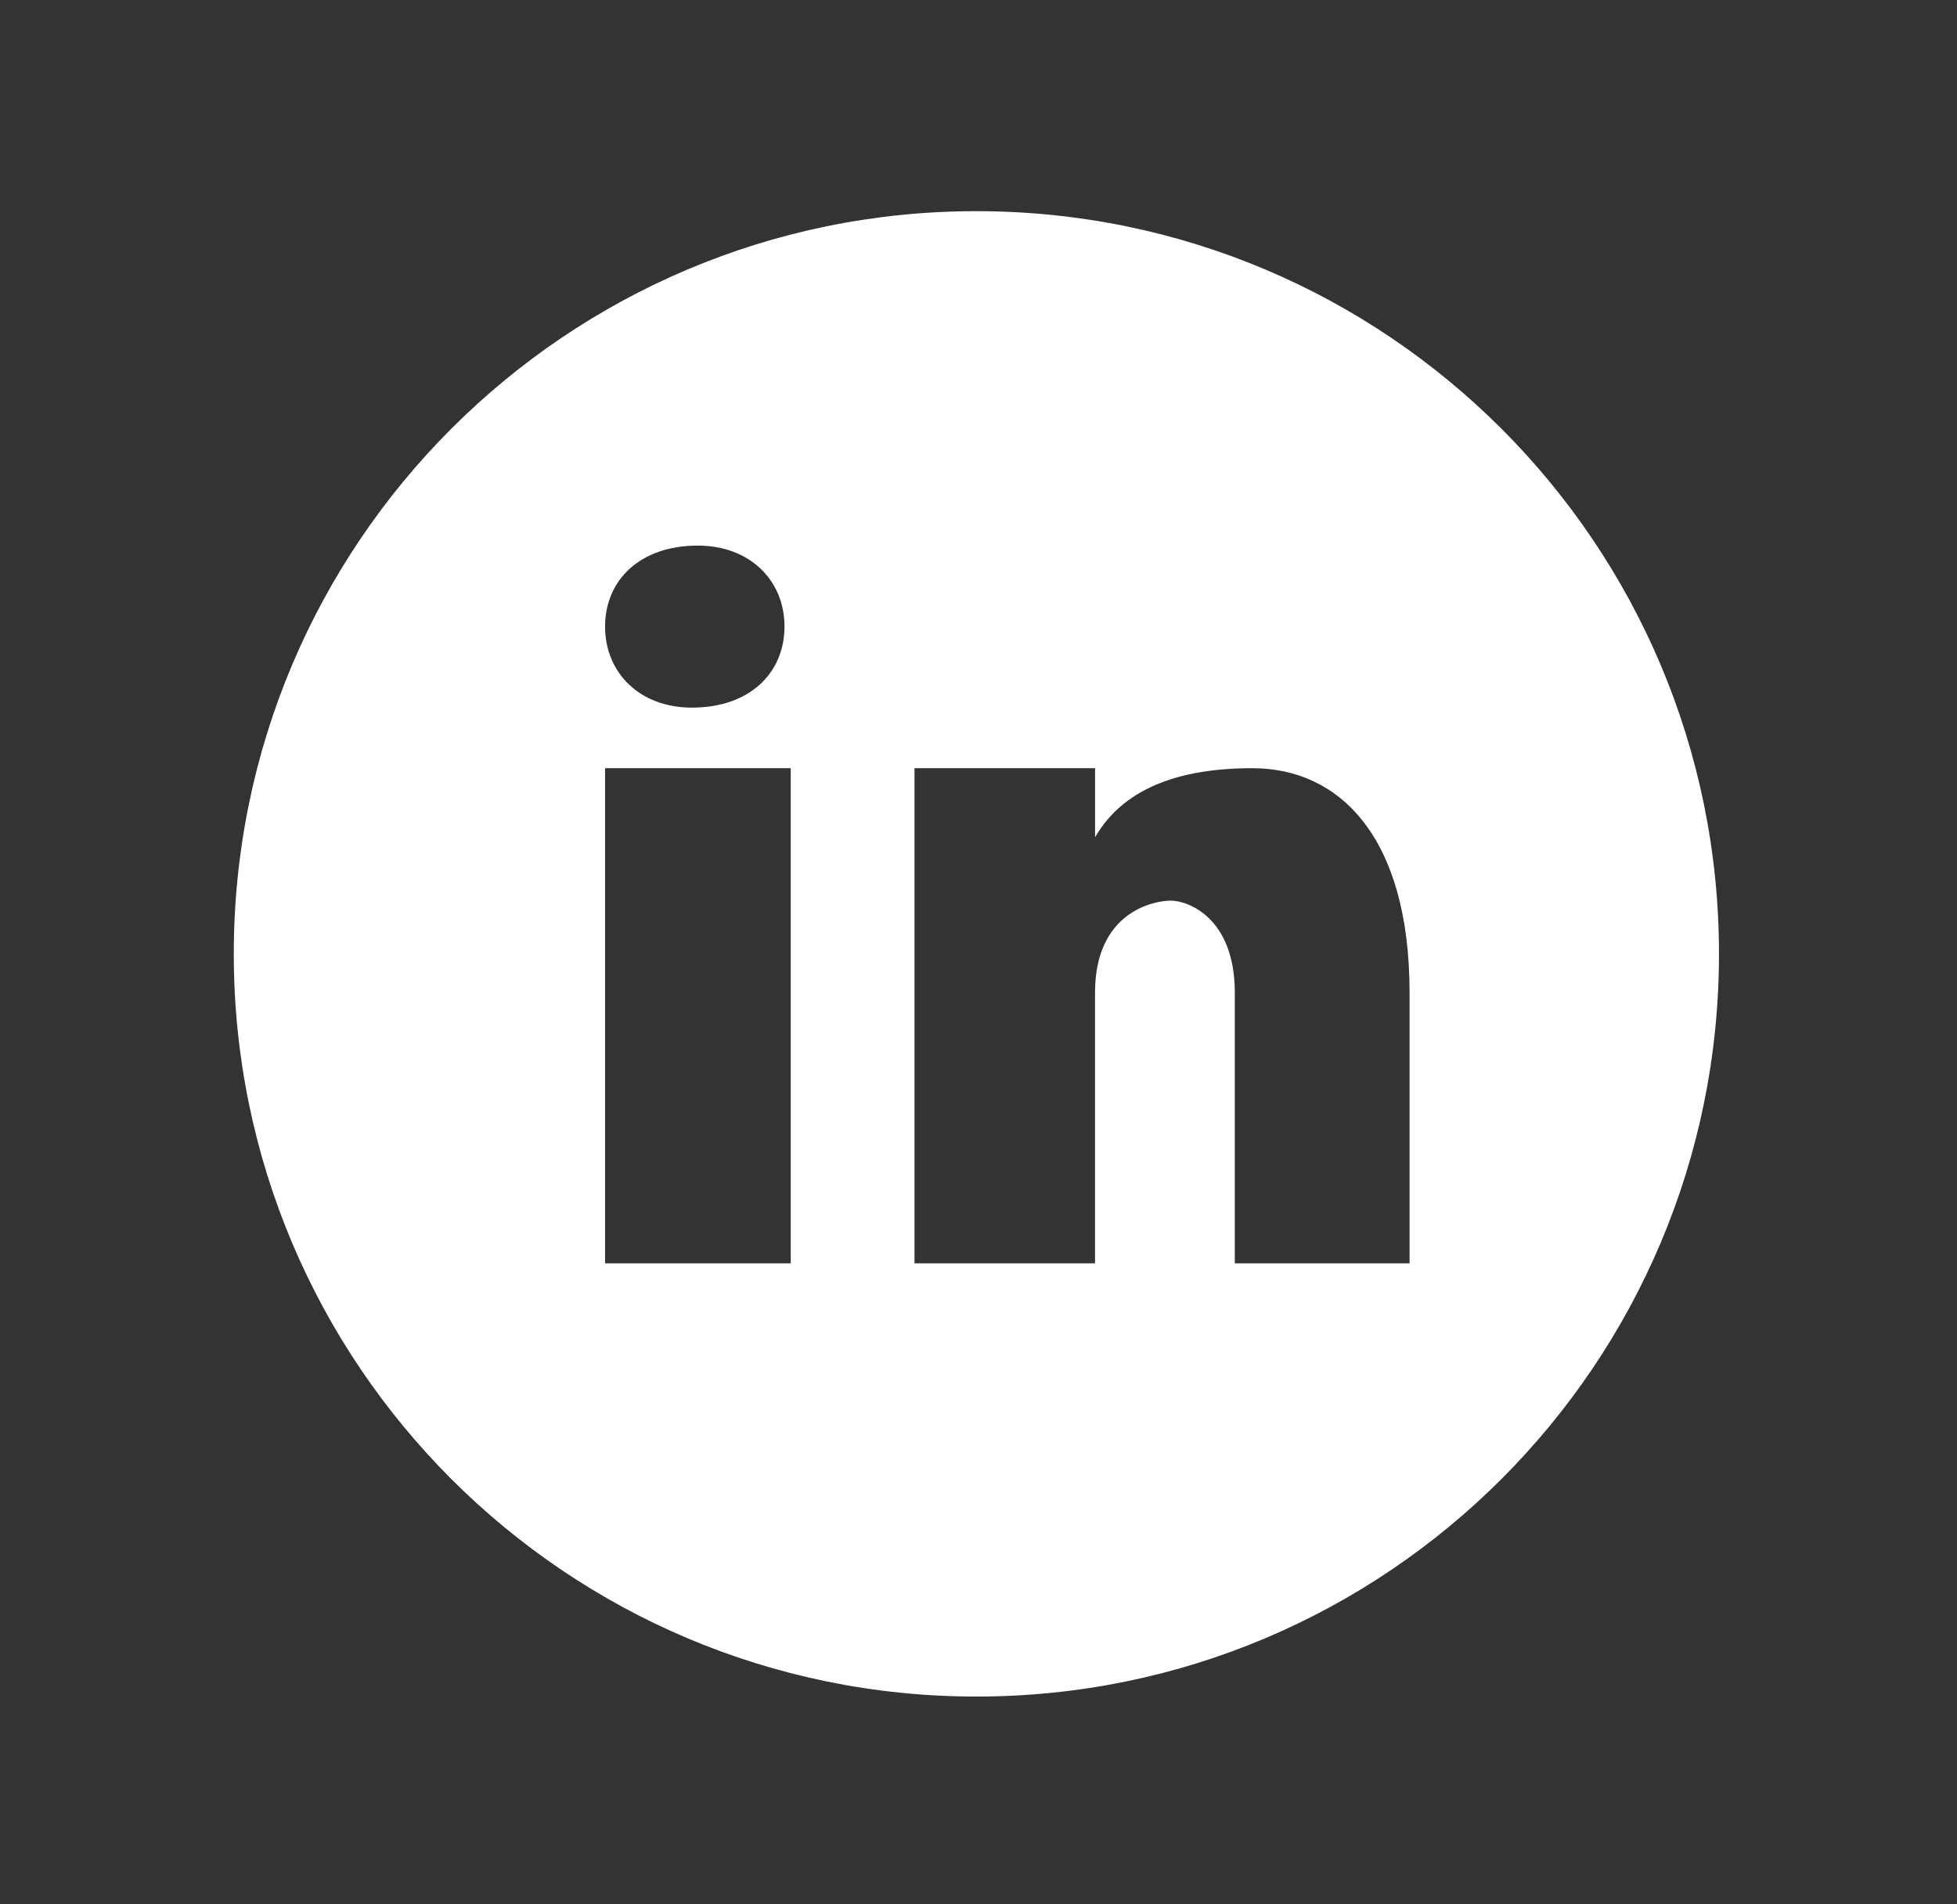 <svg width="37" height="36" viewBox="0 0 37 36" fill="none" xmlns="http://www.w3.org/2000/svg">
<rect x="0" y="0" width="37" height="36" fill="#333333" stroke="none"/>
<path d="M18.46 3.992C10.707 3.992 4.42 10.279 4.42 18.032C4.42 25.786 10.707 32.072 18.46 32.072C26.214 32.072 32.5 25.786 32.5 18.032C32.5 10.279 26.214 3.992 18.46 3.992ZM13.191 10.314C14.176 10.314 14.832 10.97 14.832 11.845C14.832 12.72 14.176 13.377 13.082 13.377C12.097 13.378 11.44 12.72 11.44 11.845C11.44 10.97 12.097 10.314 13.191 10.314ZM14.95 23.882H11.44V14.522H14.95V23.882ZM26.65 23.882H23.346V18.767C23.346 17.352 22.465 17.026 22.135 17.026C21.805 17.026 20.703 17.244 20.703 18.767C20.703 18.985 20.703 23.882 20.703 23.882H17.29V14.522H20.704V15.828C21.144 15.066 22.025 14.522 23.677 14.522C25.329 14.522 26.65 15.828 26.65 18.767V23.882Z" fill="white"/>
</svg>
